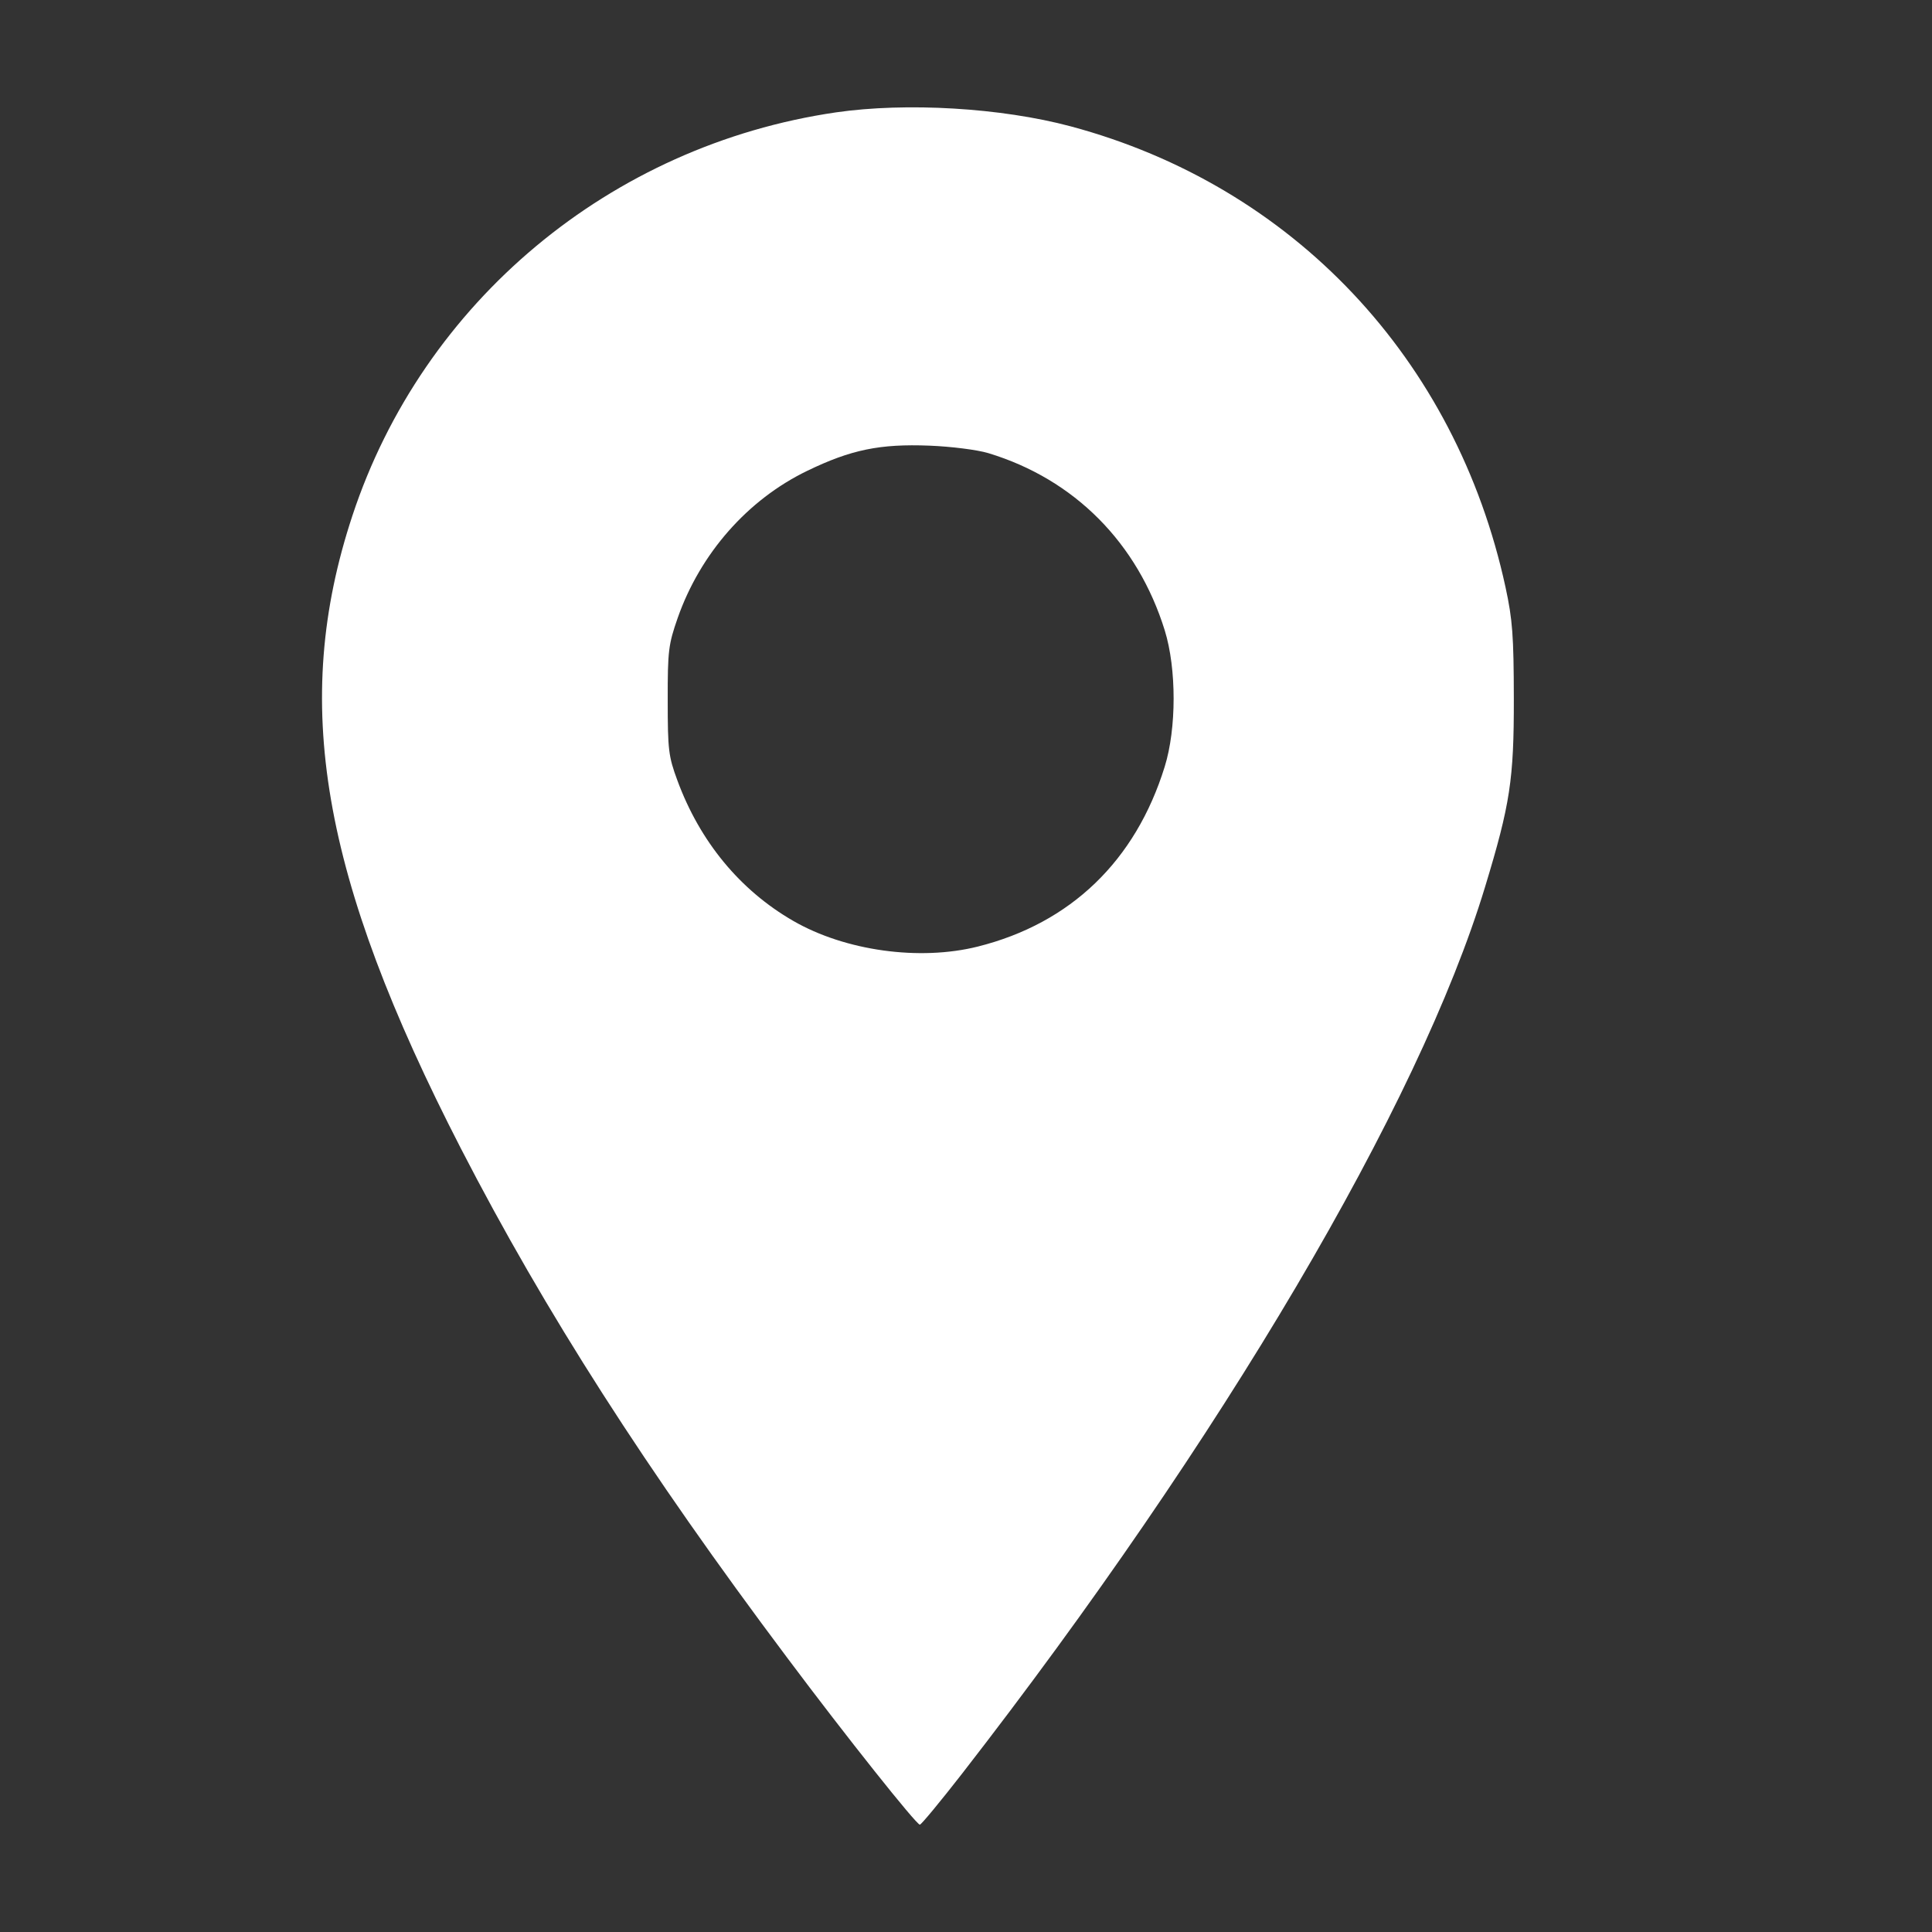 <svg width="18" height="18" viewBox="0 0 18 18" fill="none" xmlns="http://www.w3.org/2000/svg">
<rect x="0" y="0" width="18" height="18" fill="#333333" stroke="none"/>
<path fill-rule="evenodd" clip-rule="evenodd" d="M7.788 1.047C5.688 1.354 3.941 2.811 3.283 4.805C2.71 6.541 2.988 8.162 4.295 10.702C5.077 12.22 6.022 13.696 7.335 15.446C7.884 16.18 8.537 17 8.57 17C8.583 17 8.76 16.786 8.964 16.524C11.384 13.408 13.221 10.293 13.836 8.263C14.07 7.493 14.105 7.263 14.104 6.509C14.103 5.924 14.092 5.773 14.027 5.473C13.566 3.343 12.046 1.732 9.975 1.177C9.328 1.004 8.445 0.952 7.788 1.047ZM9.209 4.222C10.01 4.465 10.599 5.058 10.852 5.874C10.962 6.23 10.962 6.788 10.851 7.144C10.579 8.021 9.975 8.602 9.11 8.819C8.566 8.955 7.874 8.859 7.389 8.579C6.894 8.293 6.521 7.841 6.311 7.271C6.228 7.046 6.221 6.987 6.221 6.526C6.22 6.062 6.228 6.004 6.314 5.757C6.525 5.156 6.966 4.655 7.52 4.387C7.929 4.189 8.198 4.134 8.659 4.152C8.863 4.16 9.107 4.191 9.209 4.222Z" fill="white"/>
</svg>
